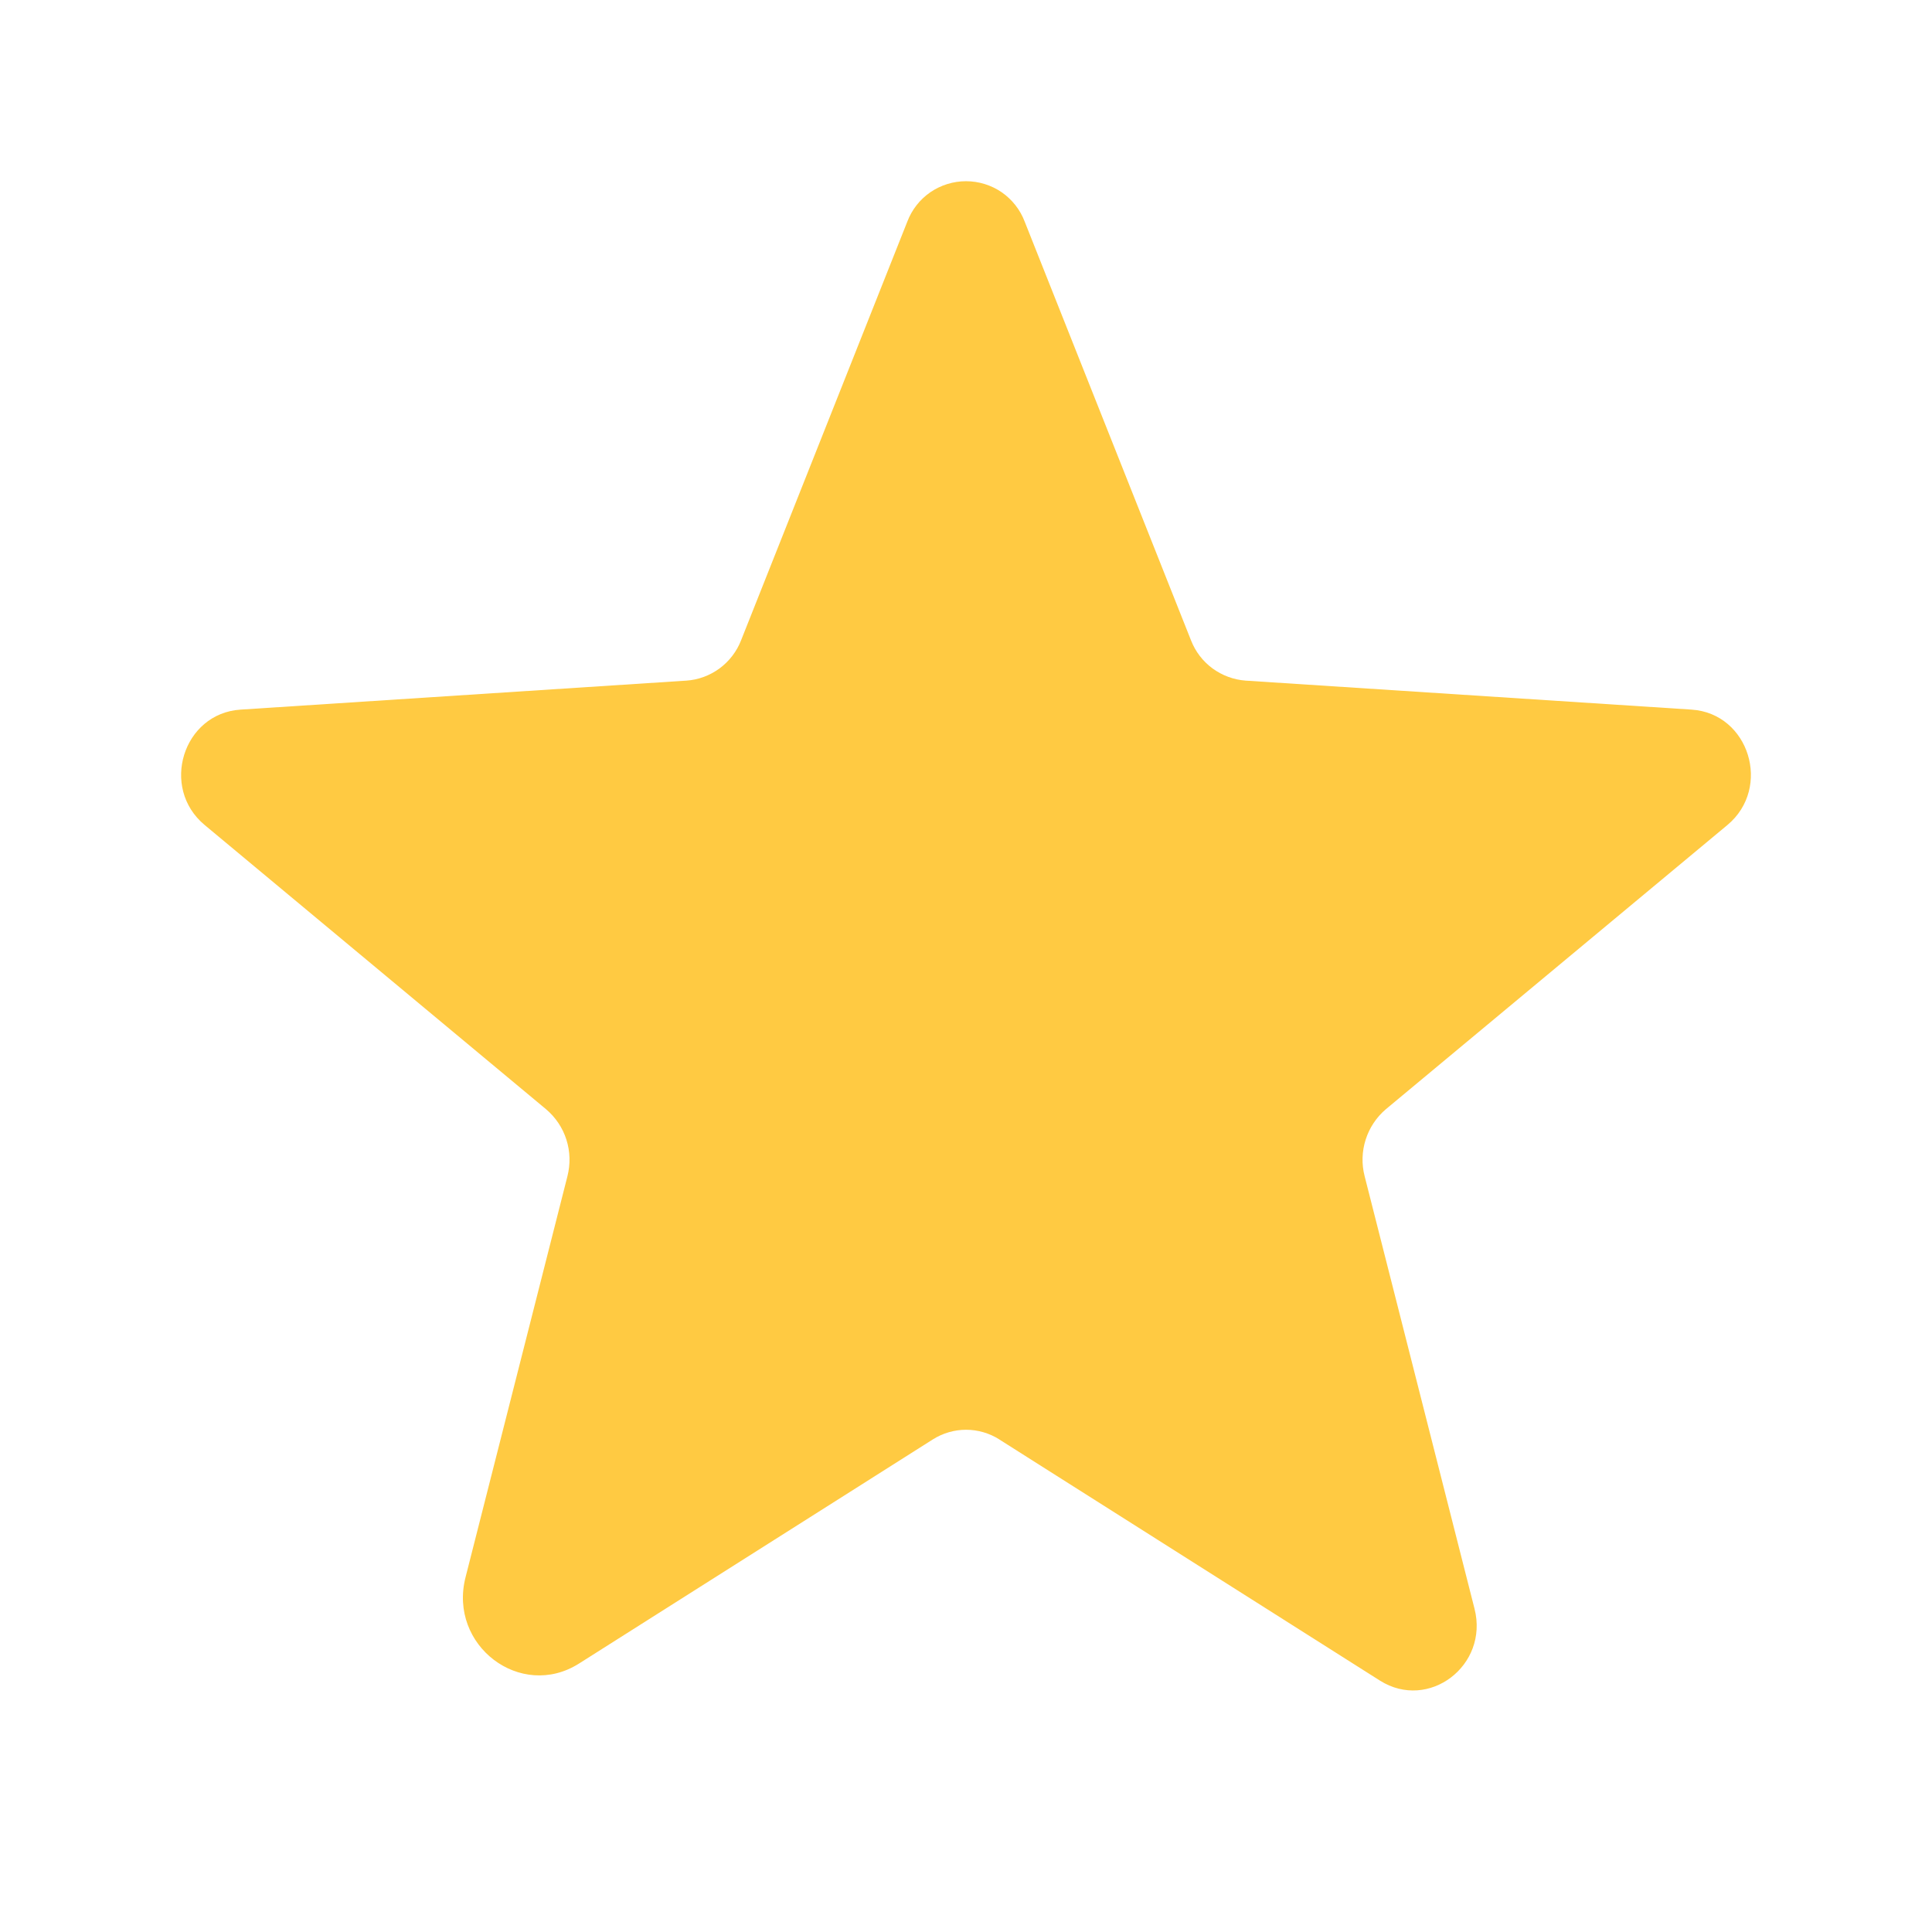<svg width="24" height="24" viewBox="0 0 24 24" fill="none" xmlns="http://www.w3.org/2000/svg">
<path d="M12.413 17.881L17.142 20.877C17.747 21.259 18.497 20.69 18.317 19.984L16.952 14.611C16.913 14.461 16.918 14.303 16.965 14.156C17.012 14.009 17.099 13.878 17.217 13.778L21.458 10.249C22.014 9.786 21.728 8.861 21.012 8.815L15.474 8.455C15.325 8.444 15.182 8.391 15.062 8.303C14.941 8.214 14.849 8.093 14.795 7.954L12.729 2.753C12.673 2.605 12.573 2.478 12.443 2.388C12.313 2.299 12.158 2.251 12 2.251C11.842 2.251 11.688 2.299 11.557 2.388C11.427 2.478 11.327 2.605 11.271 2.753L9.206 7.954C9.152 8.093 9.059 8.214 8.939 8.303C8.818 8.392 8.675 8.445 8.526 8.455L2.989 8.815C2.273 8.861 1.985 9.786 2.543 10.249L6.783 13.779C6.901 13.879 6.989 14.009 7.036 14.157C7.083 14.304 7.087 14.461 7.049 14.611L5.783 19.594C5.567 20.441 6.468 21.124 7.193 20.665L11.588 17.881C11.711 17.803 11.855 17.761 12.001 17.761C12.147 17.761 12.291 17.803 12.414 17.881H12.413Z" fill="#FFCA42"/>
</svg>
